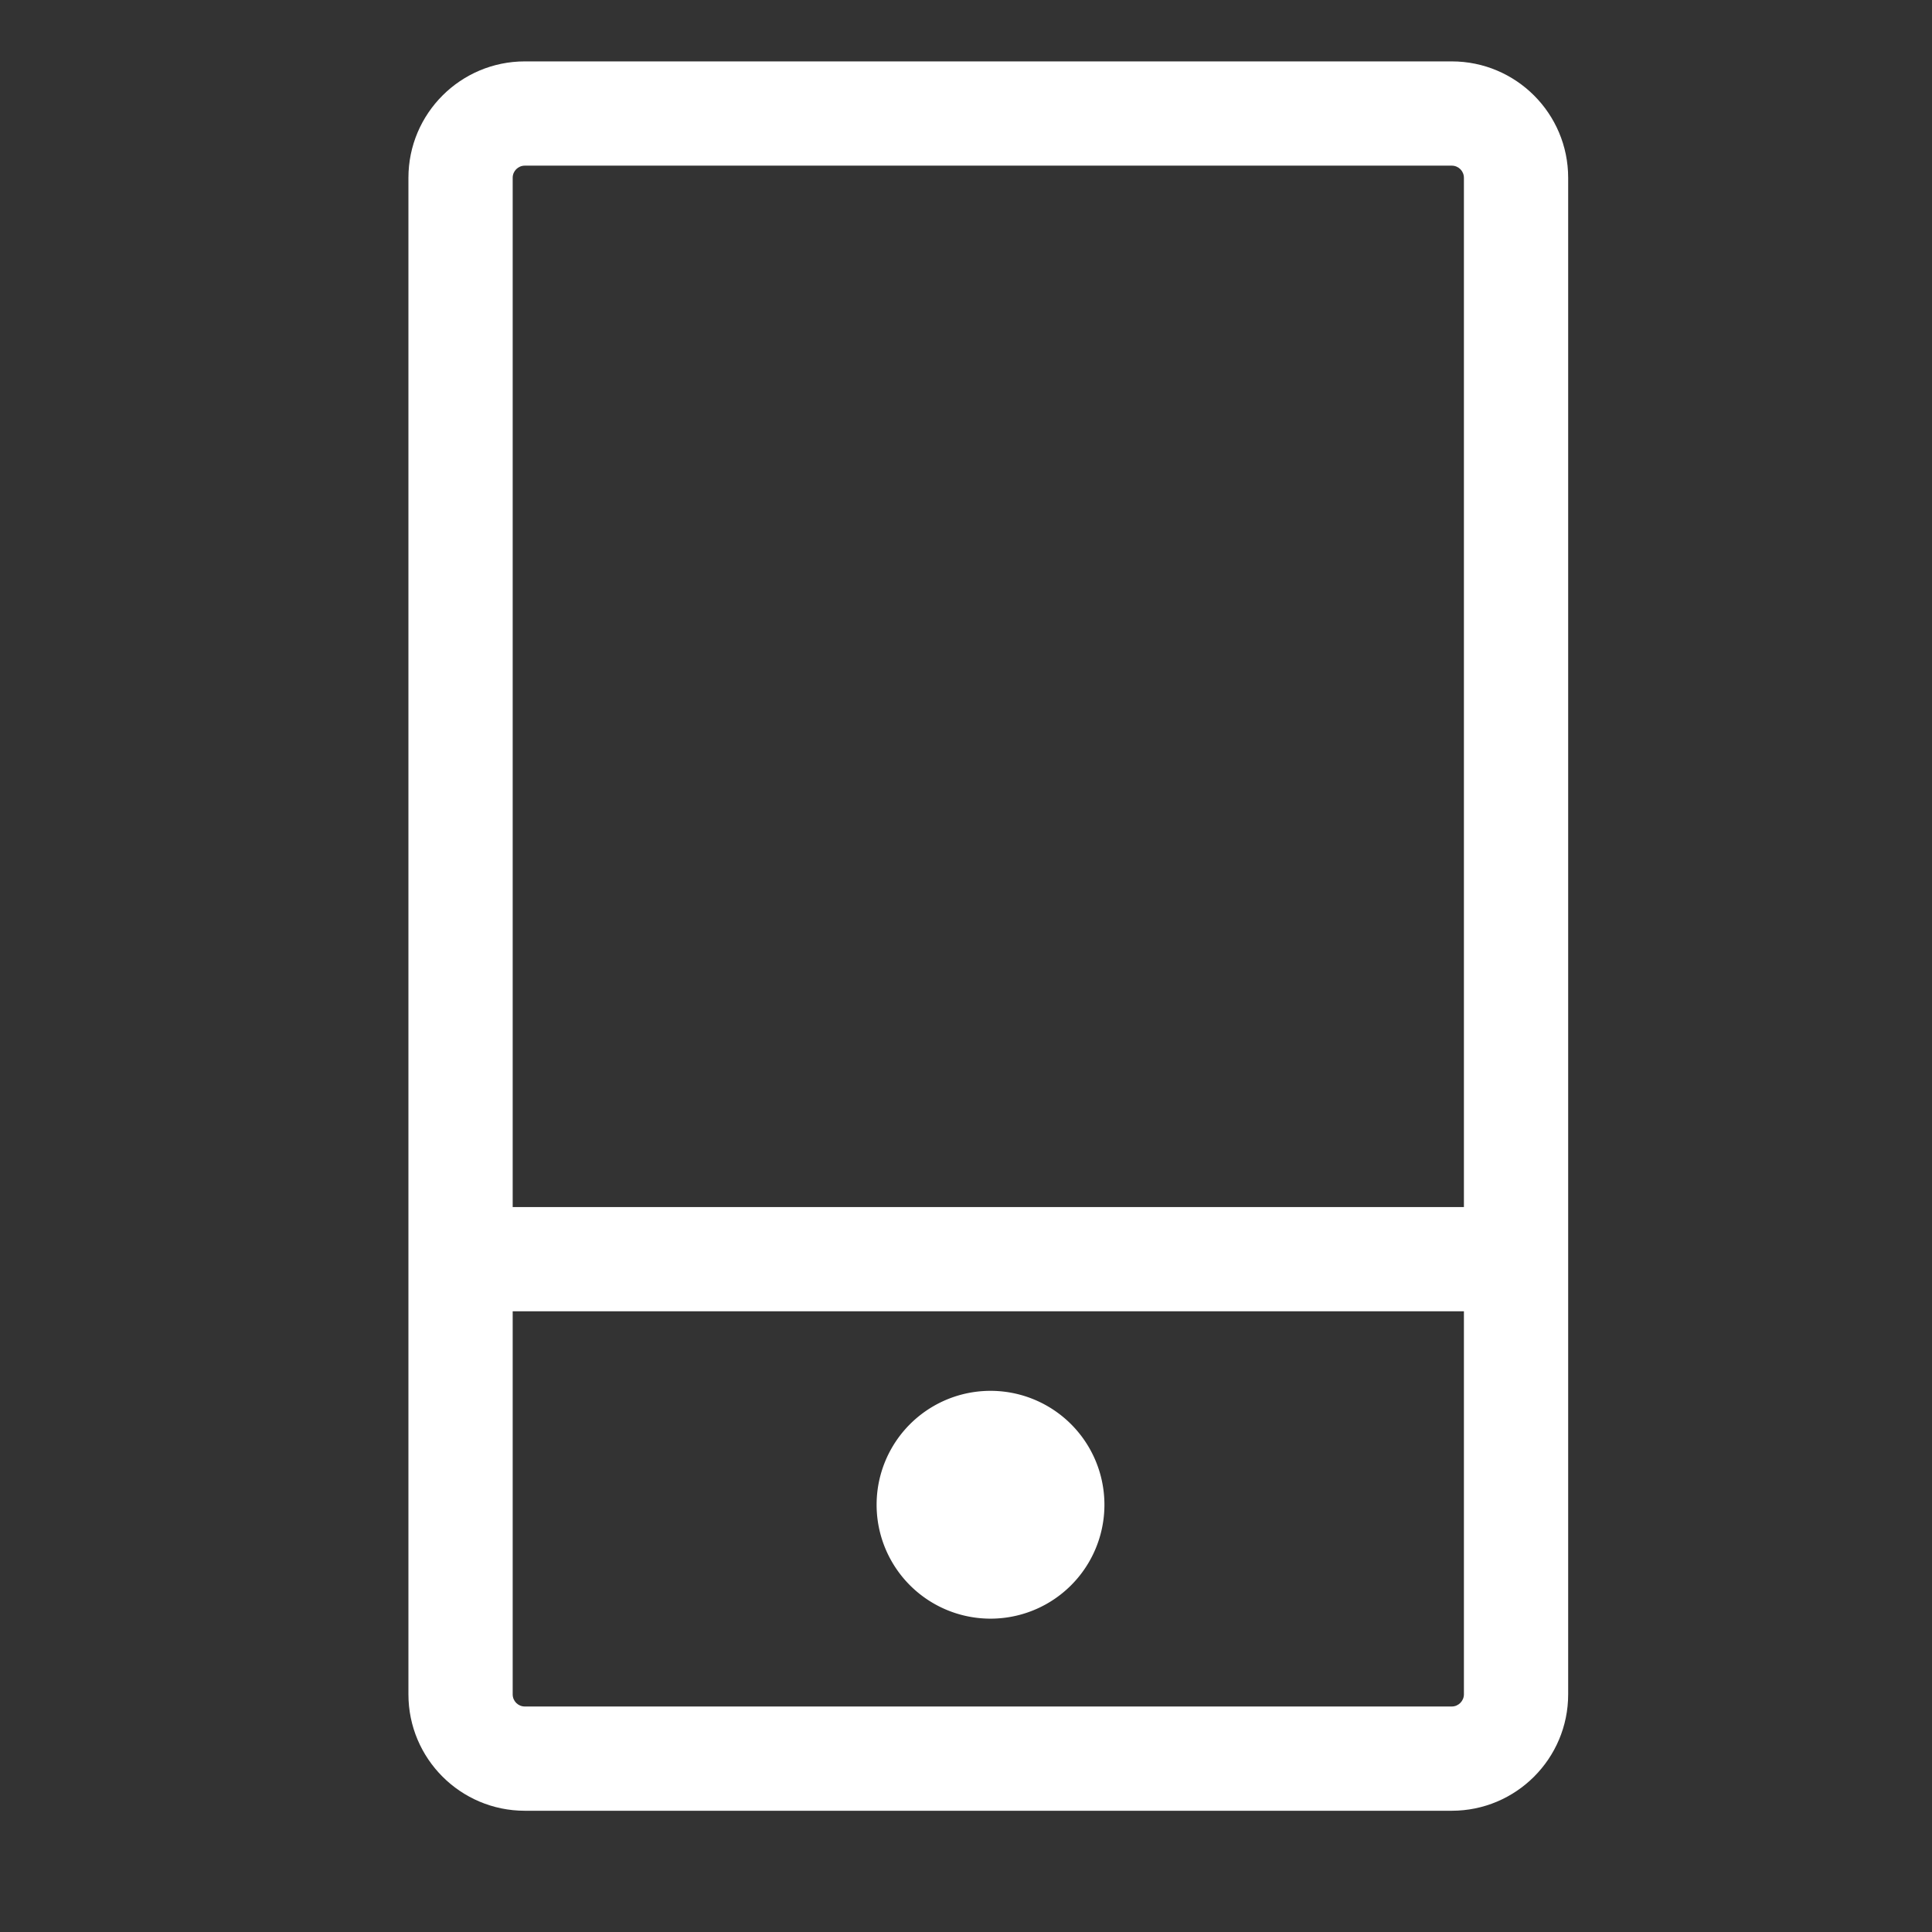 <?xml version="1.0" standalone="no"?><!DOCTYPE svg PUBLIC "-//W3C//DTD SVG 1.1//EN" "http://www.w3.org/Graphics/SVG/1.1/DTD/svg11.dtd"><svg t="1546945105433" class="icon" style="" viewBox="0 0 1024 1024" version="1.1" xmlns="http://www.w3.org/2000/svg" p-id="3383" xmlns:xlink="http://www.w3.org/1999/xlink" width="16" height="16"><rect x="0" y="0" width="1024" height="1024" fill="#333333" stroke="none"/><defs><style type="text/css"></style></defs><path d="M769.458 32.54 278.18 32.54c-34.075 0-61.704 27.629-61.704 61.704l0 803.789c0 34.075 27.629 61.704 61.704 61.704l491.279 0c34.075 0 61.704-27.629 61.704-61.704L831.162 94.244C831.162 60.169 803.534 32.54 769.458 32.54zM278.18 87.798l491.279 0c3.581 0 6.447 2.865 6.447 6.447l0 545.513L271.733 639.757 271.733 94.244C271.733 90.663 274.598 87.798 278.18 87.798zM769.458 904.48 278.18 904.48c-3.581 0-6.447-2.865-6.447-6.447L271.733 695.014l504.172 0 0 203.019C775.905 901.513 773.04 904.48 769.458 904.48z" p-id="3384" fill="#ffffff"></path><path d="M524.996 797.547m-60.374 0a59 59 0 1 0 120.747 0 59 59 0 1 0-120.747 0Z" p-id="3385" fill="#ffffff"></path></svg>